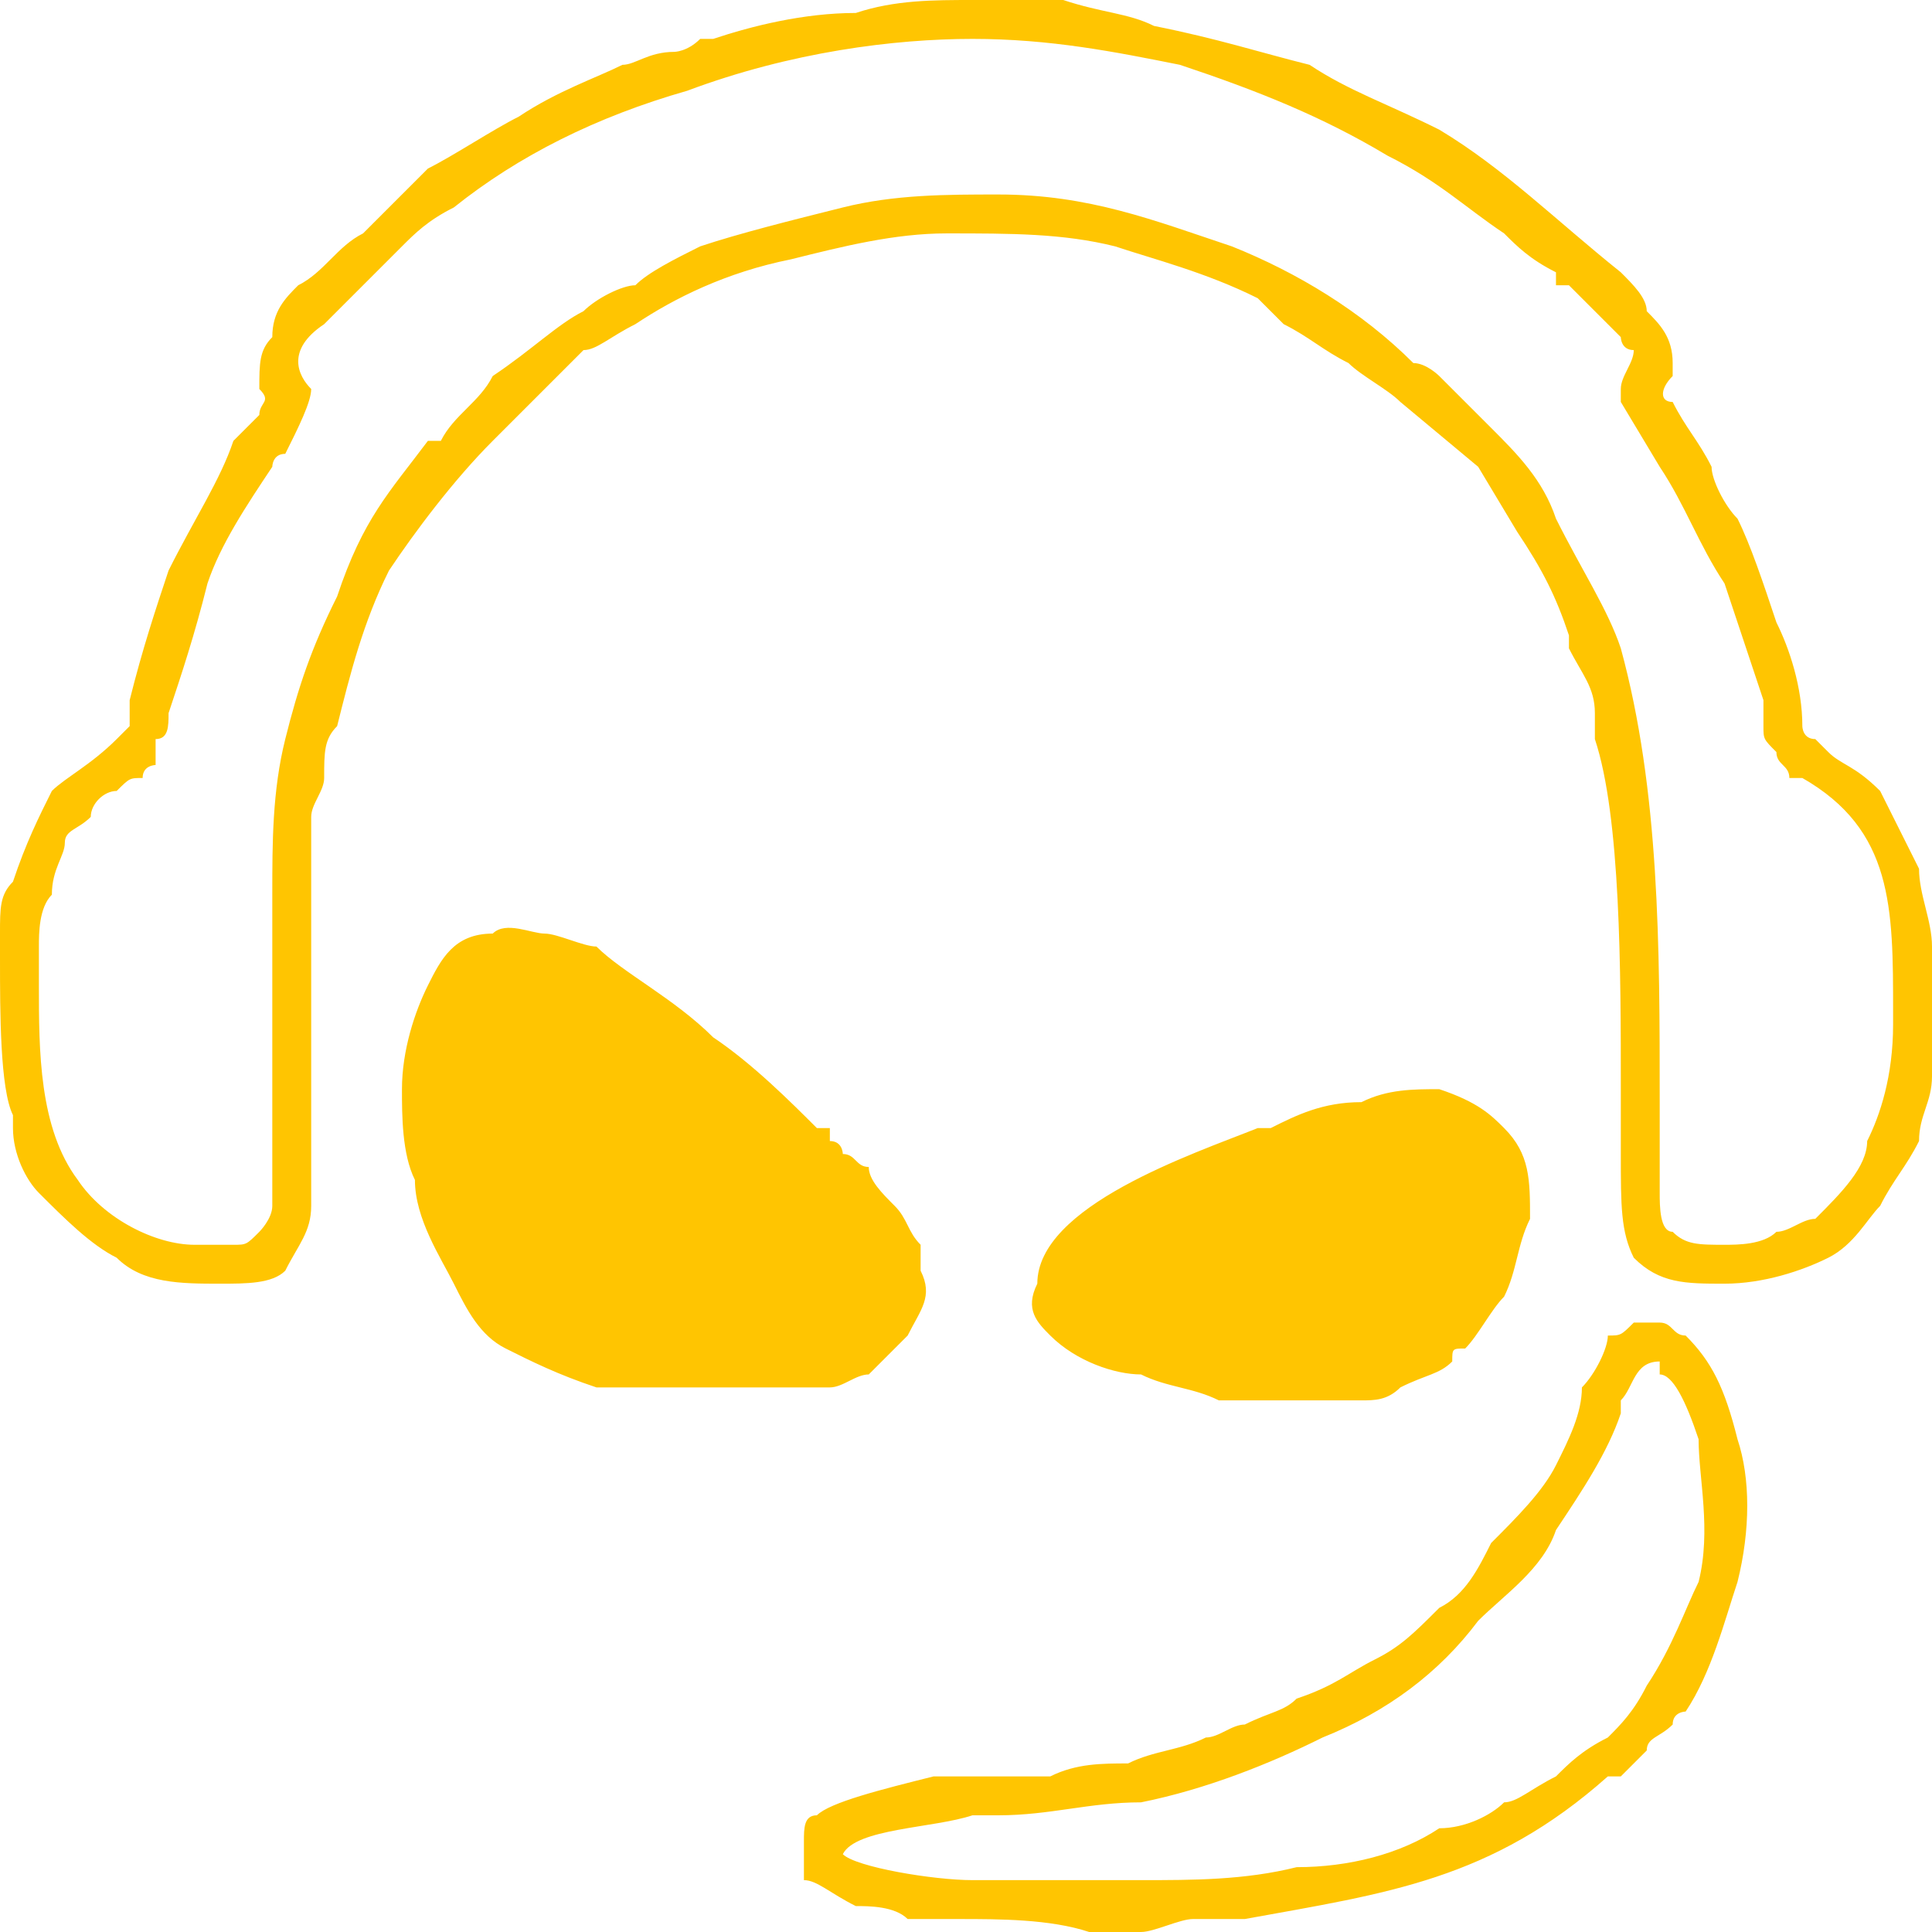 <svg xmlns="http://www.w3.org/2000/svg" xml:space="preserve" width="35px" height="35px" version="1.1" style="shape-rendering:geometricPrecision; text-rendering:geometricPrecision; image-rendering:optimizeQuality; fill-rule:evenodd; clip-rule:evenodd" viewBox="0 0 1.49 1.49" xmlns:xlink="http://www.w3.org/1999/xlink" xmlns:xodm="http://www.corel.com/coreldraw/odm/2003" transform="rotate(0) scale(1, 1)">
 <defs>
  <style type="text/css">.fil0 { fill: #ffc501; }</style>
 </defs>
 <g id="Слой_x0020_1">
  <path class="fil0" d="M0.04 0.69c-0.01,0.01 -0.01,0.03 -0.01,0.04 0,0.01 0,0.02 0,0.03 0,0.05 0,0.11 0.03,0.15 0.02,0.03 0.06,0.05 0.09,0.05 0.01,0 0.02,0 0.03,0 0.01,0 0.01,0 0.02,-0.01 0,0 0.01,-0.01 0.01,-0.02 0,-0.02 0,-0.12 0,-0.18 0,-0.03 0,-0.04 0,-0.06 0,-0.04 0,-0.08 0.01,-0.12 0.01,-0.04 0.02,-0.07 0.04,-0.11 0.02,-0.06 0.04,-0.08 0.07,-0.12l0.01 0c0.01,-0.02 0.03,-0.03 0.04,-0.05 0.03,-0.02 0.05,-0.04 0.07,-0.05 0.01,-0.01 0.03,-0.02 0.04,-0.02 0.01,-0.01 0.03,-0.02 0.05,-0.03 0.03,-0.01 0.07,-0.02 0.11,-0.03 0.04,-0.01 0.08,-0.01 0.12,-0.01 0.07,0 0.12,0.02 0.18,0.04 0.05,0.02 0.1,0.05 0.14,0.09l0 0c0.01,0 0.02,0.01 0.02,0.01l0.04 0.04c0.02,0.02 0.04,0.04 0.05,0.07 0.02,0.04 0.04,0.07 0.05,0.1 0.03,0.11 0.03,0.23 0.03,0.35 0,0.02 0,0.04 0,0.07 0,0.01 0,0.03 0.01,0.03 0.01,0.01 0.02,0.01 0.04,0.01 0.01,0 0.03,0 0.04,-0.01 0.01,0 0.02,-0.01 0.03,-0.01 0.02,-0.02 0.04,-0.04 0.04,-0.06 0.01,-0.02 0.02,-0.05 0.02,-0.09l0 -0.01c0,-0.08 0,-0.14 -0.07,-0.18 0,0 0,0 -0.01,0 0,-0.01 -0.01,-0.01 -0.01,-0.02 -0.01,-0.01 -0.01,-0.01 -0.01,-0.02 0,-0.01 0,-0.01 0,-0.02 -0.01,-0.03 -0.02,-0.06 -0.03,-0.09 -0.02,-0.03 -0.03,-0.06 -0.05,-0.09l-0.03 -0.05 0 0c0,-0.01 0,-0.01 0,-0.01 0,-0.01 0.01,-0.02 0.01,-0.03 -0.01,0 -0.01,-0.01 -0.01,-0.01 -0.01,-0.01 -0.02,-0.02 -0.03,-0.03 0,0 0,0 0,0 -0.01,-0.01 -0.01,-0.01 -0.01,-0.01 0,0 0,0 -0.01,0 0,-0.01 0,-0.01 0,-0.01 -0.02,-0.01 -0.03,-0.02 -0.04,-0.03 -0.03,-0.02 -0.05,-0.04 -0.09,-0.06 -0.05,-0.03 -0.1,-0.05 -0.16,-0.07 -0.05,-0.01 -0.1,-0.02 -0.16,-0.02 -0.06,0 -0.14,0.01 -0.22,0.04 -0.07,0.02 -0.13,0.05 -0.18,0.09 -0.02,0.01 -0.03,0.02 -0.04,0.03 -0.01,0.01 -0.02,0.02 -0.03,0.03 -0.01,0.01 -0.01,0.01 -0.01,0.01 -0.01,0.01 -0.01,0.01 -0.02,0.02 -0.03,0.02 -0.02,0.04 -0.01,0.05 0,0 0,0 0,0 0,0.01 -0.01,0.03 -0.02,0.05 -0.01,0 -0.01,0.01 -0.01,0.01 -0.02,0.03 -0.04,0.06 -0.05,0.09 -0.01,0.04 -0.02,0.07 -0.03,0.1 0,0.01 0,0.02 -0.01,0.02 0,0.01 0,0.01 0,0.02 0,0 -0.01,0 -0.01,0.01 -0.01,0 -0.01,0 -0.02,0.01 -0.01,0 -0.02,0.01 -0.02,0.02 -0.01,0.01 -0.02,0.01 -0.02,0.02 0,0.01 -0.01,0.02 -0.01,0.04zm0.71 0.71c-0.03,0.01 -0.09,0.01 -0.1,0.03 0.01,0.01 0.07,0.02 0.1,0.02l0 0c0.02,0 0.05,0 0.07,0 0.02,0 0.04,0 0.06,0 0.04,0 0.08,0 0.12,-0.01 0.04,0 0.08,-0.01 0.11,-0.03 0.02,0 0.04,-0.01 0.05,-0.02 0.01,0 0.02,-0.01 0.04,-0.02 0.01,-0.01 0.02,-0.02 0.04,-0.03 0.01,-0.01 0.02,-0.02 0.03,-0.04 0.02,-0.03 0.03,-0.06 0.04,-0.08 0.01,-0.04 0,-0.08 0,-0.11 -0.01,-0.03 -0.02,-0.05 -0.03,-0.05 0,0 0,-0.01 0,-0.01 -0.02,0 -0.02,0.02 -0.03,0.03 0,0 0,0.01 0,0.01 -0.01,0.03 -0.03,0.06 -0.05,0.09 -0.01,0.03 -0.04,0.05 -0.06,0.07 -0.03,0.04 -0.07,0.07 -0.12,0.09 -0.04,0.02 -0.09,0.04 -0.14,0.05 -0.04,0 -0.07,0.01 -0.11,0.01l-0.02 0zm0.13 0.09c-0.02,0 -0.03,0 -0.04,0 -0.03,-0.01 -0.07,-0.01 -0.1,-0.01 -0.01,0 -0.02,0 -0.04,0 -0.01,-0.01 -0.03,-0.01 -0.04,-0.01 -0.02,-0.01 -0.03,-0.02 -0.04,-0.02 0,-0.01 0,-0.01 0,-0.02 0,0 0,-0.01 0,-0.01 0,-0.01 0,-0.02 0.01,-0.02 0.01,-0.01 0.05,-0.02 0.09,-0.03 0.03,0 0.07,0 0.09,0 0.02,-0.01 0.04,-0.01 0.06,-0.01 0.02,-0.01 0.04,-0.01 0.06,-0.02 0.01,0 0.02,-0.01 0.03,-0.01 0.02,-0.01 0.03,-0.01 0.04,-0.02 0.03,-0.01 0.04,-0.02 0.06,-0.03 0.02,-0.01 0.03,-0.02 0.05,-0.04 0.02,-0.01 0.03,-0.03 0.04,-0.05 0.02,-0.02 0.04,-0.04 0.05,-0.06 0.01,-0.02 0.02,-0.04 0.02,-0.06 0.01,-0.01 0.02,-0.03 0.02,-0.04 0.01,0 0.01,0 0.02,-0.01 0.01,0 0.01,0 0.02,0 0.01,0 0.01,0.01 0.02,0.01 0.02,0.02 0.03,0.04 0.04,0.08 0.01,0.03 0.01,0.07 0,0.11 -0.01,0.03 -0.02,0.07 -0.04,0.1 0,0 -0.01,0 -0.01,0.01l0 0c-0.01,0.01 -0.02,0.01 -0.02,0.02 -0.01,0.01 -0.01,0.01 -0.02,0.02 0,0 0,0 -0.01,0 0,0 0,0 0,0 -0.09,0.08 -0.17,0.09 -0.28,0.11l-0.02 0c0,0 0,0 -0.01,0 0,0 -0.01,0 -0.01,0 -0.01,0 -0.03,0.01 -0.04,0.01zm-0.55 -0.73c0.01,-0.02 0.02,-0.04 0.05,-0.04 0.01,-0.01 0.03,0 0.04,0 0.01,0 0.03,0.01 0.04,0.01 0.02,0.02 0.06,0.04 0.09,0.07 0.03,0.02 0.06,0.05 0.08,0.07 0,0 0.01,0 0.01,0 0,0 0,0.01 0,0.01 0.01,0 0.01,0.01 0.01,0.01 0.01,0 0.01,0.01 0.02,0.01 0,0.01 0.01,0.02 0.02,0.03 0.01,0.01 0.01,0.02 0.02,0.03 0,0 0,0.01 0,0.02 0.01,0.02 0,0.03 -0.01,0.05 -0.01,0.01 -0.02,0.02 -0.03,0.03 -0.01,0 -0.02,0.01 -0.03,0.01 -0.01,0 -0.05,0 -0.08,0 -0.04,0 -0.08,0 -0.1,0 -0.03,-0.01 -0.05,-0.02 -0.07,-0.03 -0.02,-0.01 -0.03,-0.03 -0.04,-0.05 -0.01,-0.02 -0.03,-0.05 -0.03,-0.08 -0.01,-0.02 -0.01,-0.05 -0.01,-0.07 0,-0.03 0.01,-0.06 0.02,-0.08zm0.83 0.11c0.02,0.02 0.02,0.04 0.02,0.07 -0.01,0.02 -0.01,0.04 -0.02,0.06 -0.01,0.01 -0.02,0.03 -0.03,0.04 -0.01,0 -0.01,0 -0.01,0.01 -0.01,0.01 -0.02,0.01 -0.04,0.02 -0.01,0.01 -0.02,0.01 -0.03,0.01 -0.01,0 -0.03,0 -0.04,0 -0.02,0 -0.04,0 -0.07,0 -0.02,-0.01 -0.04,-0.01 -0.06,-0.02 -0.02,0 -0.05,-0.01 -0.07,-0.03 -0.01,-0.01 -0.02,-0.02 -0.01,-0.04 0,-0.06 0.12,-0.1 0.17,-0.12l0.01 0c0.02,-0.01 0.04,-0.02 0.07,-0.02 0.02,-0.01 0.04,-0.01 0.06,-0.01 0.03,0.01 0.04,0.02 0.05,0.03zm-1.16 -0.13c0,-0.01 0,-0.01 0,-0.02 0,-0.02 0,-0.03 0.01,-0.04l0 0c0.01,-0.03 0.02,-0.05 0.03,-0.07 0.01,-0.01 0.03,-0.02 0.05,-0.04 0,0 0,0 0.01,-0.01 0,0 0,0 0,0 0,0 0,-0.01 0,-0.01 0,0 0,-0.01 0,-0.01 0.01,-0.04 0.02,-0.07 0.03,-0.1 0.02,-0.04 0.04,-0.07 0.05,-0.1 0.01,-0.01 0.01,-0.01 0.02,-0.02 0,-0.01 0.01,-0.01 0,-0.02 0,-0.02 0,-0.03 0.01,-0.04 0,-0.02 0.01,-0.03 0.02,-0.04 0.02,-0.01 0.03,-0.03 0.05,-0.04 0.02,-0.02 0.03,-0.03 0.05,-0.05 0.02,-0.01 0.05,-0.03 0.07,-0.04 0.03,-0.02 0.06,-0.03 0.08,-0.04l0 0c0.01,0 0.02,-0.01 0.04,-0.01 0,0 0.01,0 0.02,-0.01l0.01 0c0.03,-0.01 0.07,-0.02 0.11,-0.02 0.03,-0.01 0.06,-0.01 0.09,-0.01 0.03,0 0.05,0 0.07,0 0.03,0.01 0.05,0.01 0.07,0.02 0.05,0.01 0.08,0.02 0.12,0.03 0.03,0.02 0.06,0.03 0.1,0.05 0.05,0.03 0.09,0.07 0.14,0.11 0.01,0.01 0.02,0.02 0.02,0.03 0.01,0.01 0.02,0.02 0.02,0.04 0,0 0,0.01 0,0.01 -0.01,0.01 -0.01,0.02 0,0.02 0.01,0.02 0.02,0.03 0.03,0.05 0,0.01 0.01,0.03 0.02,0.04 0.01,0.02 0.02,0.05 0.03,0.08 0.01,0.02 0.02,0.05 0.02,0.08 0,0 0,0 0,0 0,0 0,0.01 0.01,0.01 0,0 0.01,0.01 0.01,0.01 0.01,0.01 0.02,0.01 0.04,0.03 0.01,0.02 0.02,0.04 0.03,0.06 0,0.02 0.01,0.04 0.01,0.06 0,0.01 0,0.01 0,0.02 0,0 0,0 0,0.01 0,0 0,0 0,0.01 0,0 0,0 0,0.01 0,0.02 0,0.03 0,0.05 0,0.02 -0.01,0.03 -0.01,0.05 -0.01,0.02 -0.02,0.03 -0.03,0.05 -0.01,0.01 -0.02,0.03 -0.04,0.04 -0.02,0.01 -0.05,0.02 -0.08,0.02 -0.03,0 -0.05,0 -0.07,-0.02 -0.01,-0.02 -0.01,-0.04 -0.01,-0.08l0 0c0,-0.01 0,-0.03 0,-0.05 0,-0.09 0,-0.21 -0.02,-0.27l0 -0.02c0,-0.02 -0.01,-0.03 -0.02,-0.05l0 -0.01c-0.01,-0.03 -0.02,-0.05 -0.04,-0.08l-0.03 -0.05 -0.06 -0.05c-0.01,-0.01 -0.03,-0.02 -0.04,-0.03 -0.02,-0.01 -0.03,-0.02 -0.05,-0.03l0 0c-0.01,-0.01 -0.01,-0.01 -0.02,-0.02 -0.04,-0.02 -0.08,-0.03 -0.11,-0.04 -0.04,-0.01 -0.08,-0.01 -0.13,-0.01 -0.04,0 -0.08,0.01 -0.12,0.02 -0.05,0.01 -0.09,0.03 -0.12,0.05 -0.02,0.01 -0.03,0.02 -0.04,0.02 -0.01,0.01 -0.02,0.02 -0.03,0.03 0,0 -0.01,0.01 -0.01,0.01 -0.01,0.01 -0.02,0.02 -0.03,0.03 -0.03,0.03 -0.06,0.07 -0.08,0.1 -0.02,0.04 -0.03,0.08 -0.04,0.12 -0.01,0.01 -0.01,0.02 -0.01,0.04 0,0.01 -0.01,0.02 -0.01,0.03 0,0.07 0,0.14 0,0.2 0,0.02 0,0.04 0,0.06 0,0.01 0,0.01 0,0.02 0,0.01 0,0.01 0,0.02 0,0.02 -0.01,0.03 -0.02,0.05 -0.01,0.01 -0.03,0.01 -0.05,0.01 -0.03,0 -0.06,0 -0.08,-0.02 -0.02,-0.01 -0.04,-0.03 -0.06,-0.05 -0.01,-0.01 -0.02,-0.03 -0.02,-0.05 0,0 0,0 0,-0.01 -0.01,-0.02 -0.01,-0.08 -0.01,-0.12z"/>
 </g>
</svg>